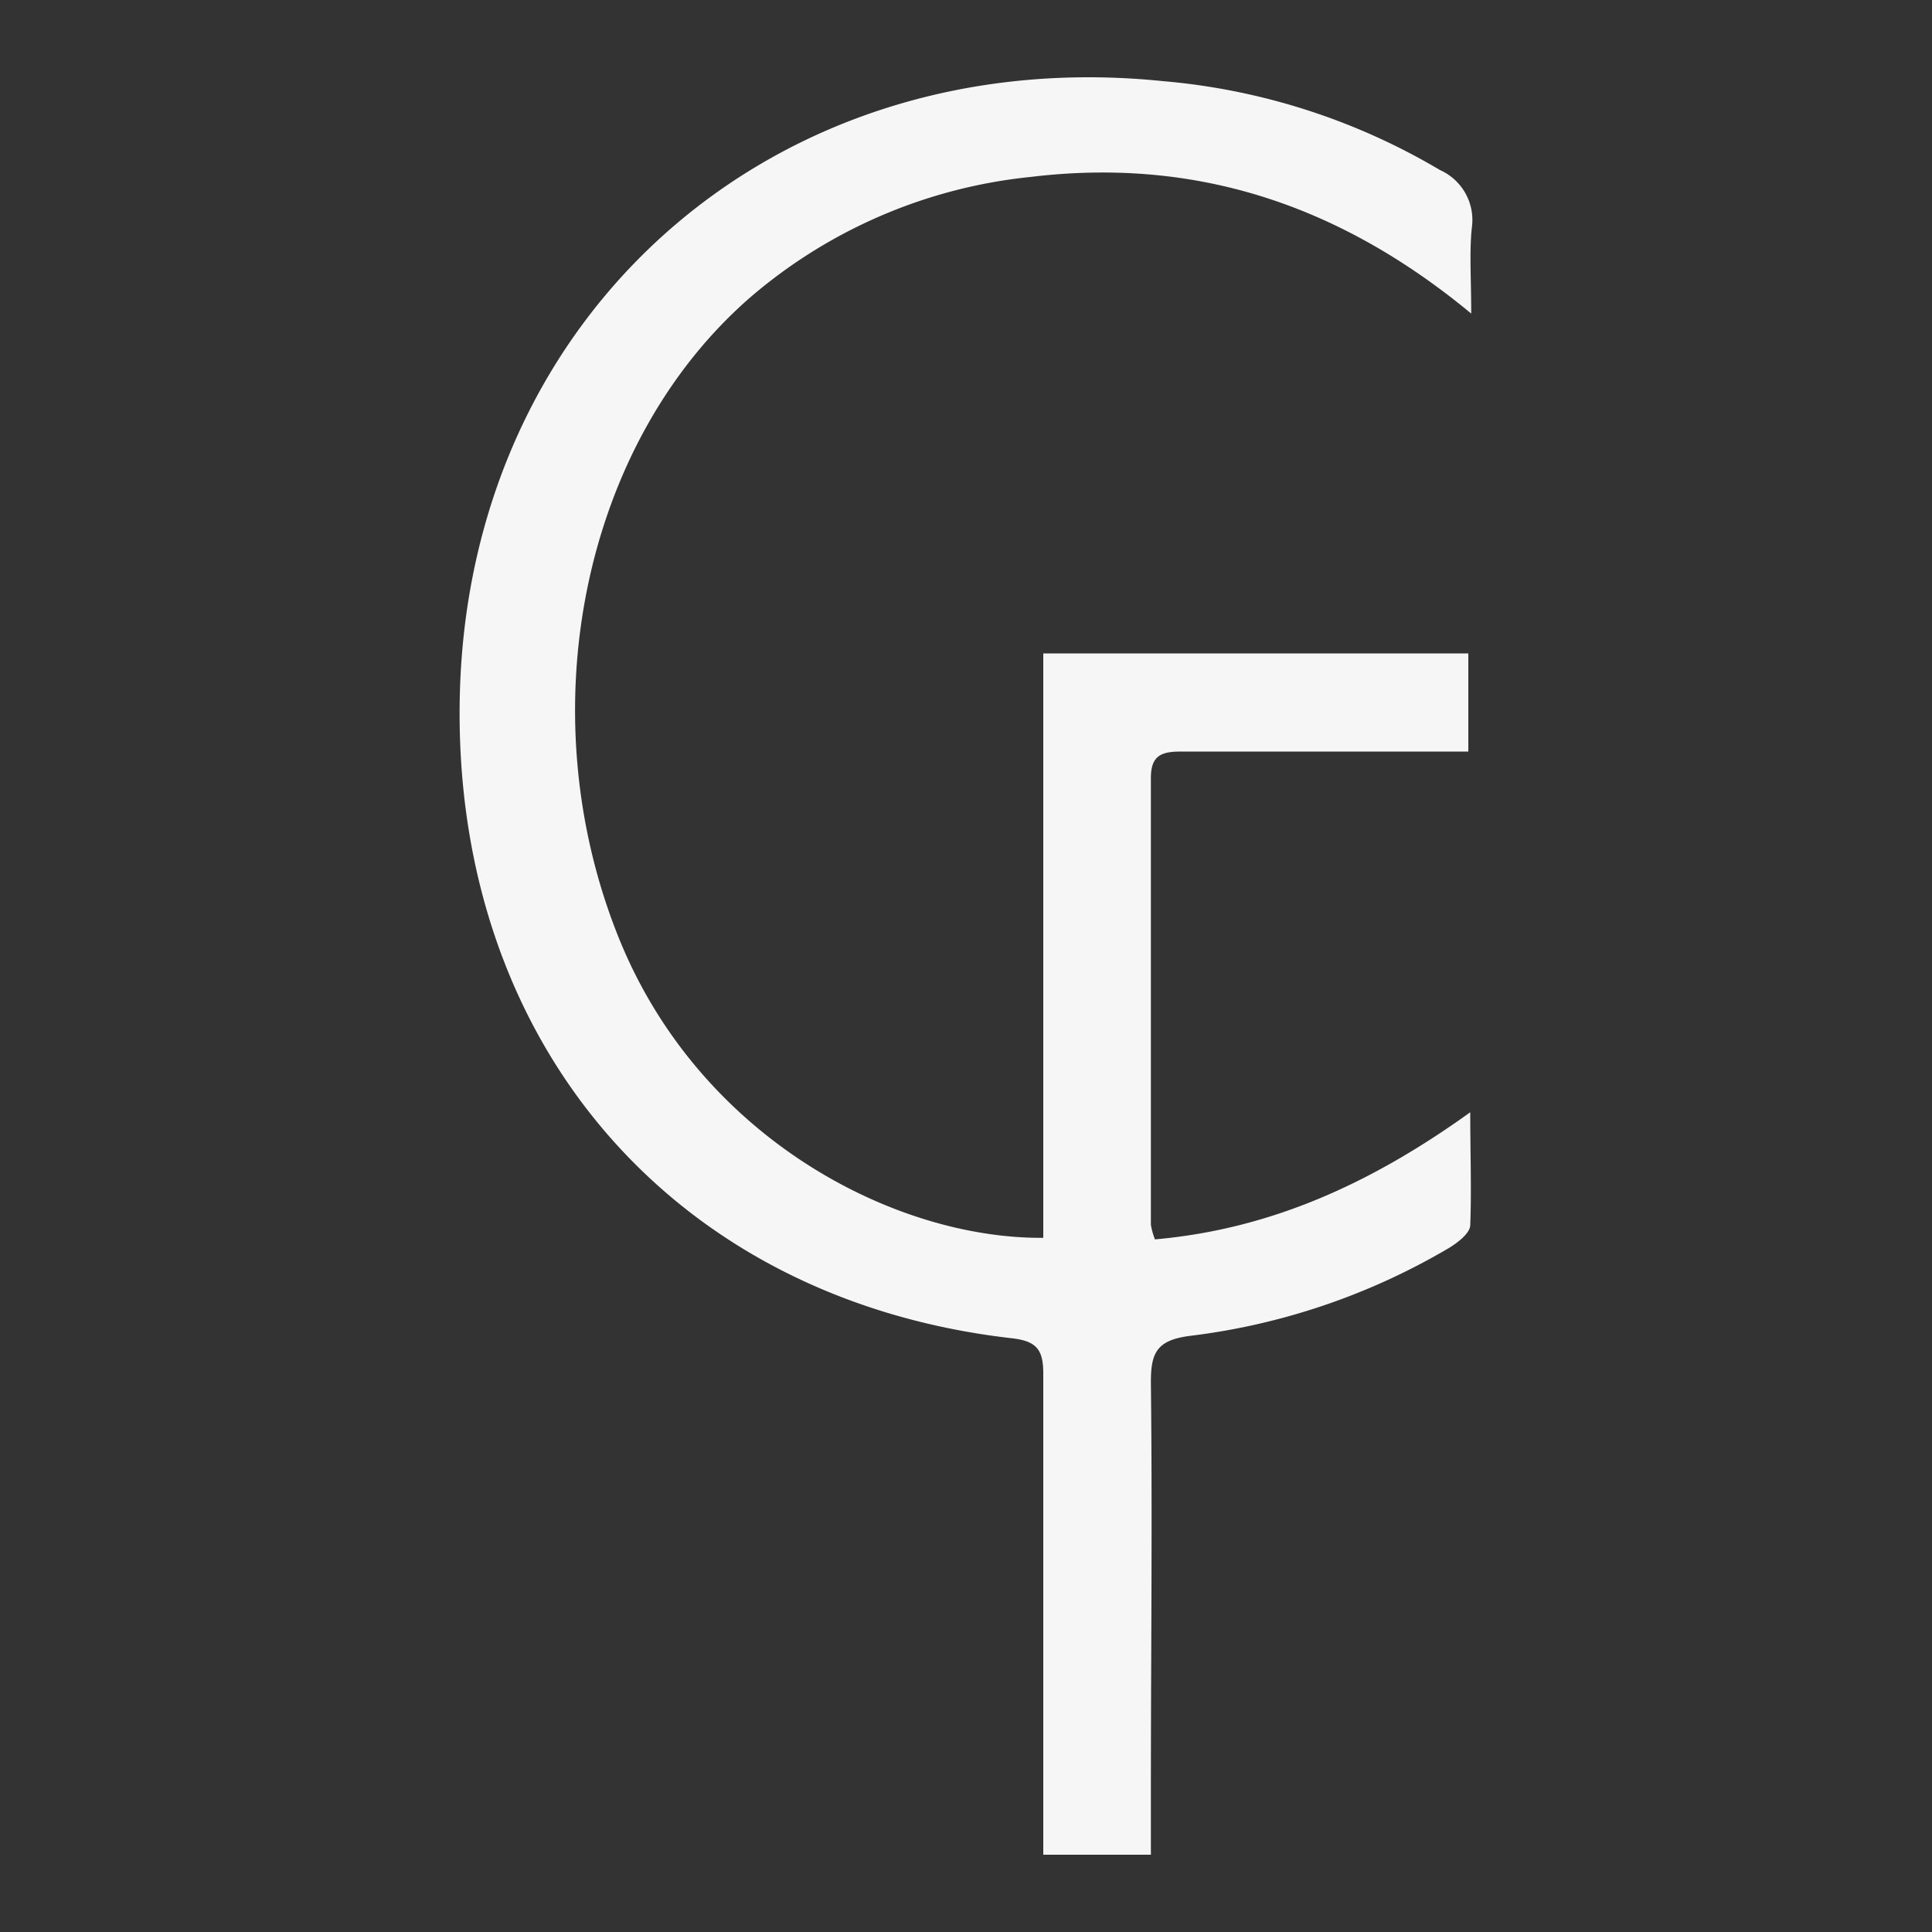 <svg id="Livello_1" data-name="Livello 1" xmlns="http://www.w3.org/2000/svg" viewBox="0 0 100 100"><rect x="0" y="0" width="100" height="100" fill="#333333" stroke="none"/><defs><style>.cls-1{fill:#f6f6f6;}</style></defs><path class="cls-1" d="M76.15,16.23c-6.85-5.67-14.32-8.1-22.82-7.07a26.35,26.35,0,0,0-14.46,6.2C30.14,22.92,27.3,36.88,32.05,48.6,36.24,58.93,46.33,64.13,54,64.07V33.82H76V38.9H72c-3.62,0-7.24,0-10.86,0-1,0-1.58.18-1.57,1.39,0,7.7,0,15.4,0,23.11a3.72,3.72,0,0,0,.21.75c6-.53,11.2-2.9,16.32-6.58,0,2.12.07,4,0,5.83,0,.43-.65.92-1.11,1.2a34.55,34.55,0,0,1-13.36,4.54c-1.8.22-2.07.91-2.06,2.48.08,7,0,14,0,20.93V96H54V93.82c0-7.57,0-15.14,0-22.71,0-1.24-.33-1.69-1.61-1.84-17.59-2-29-15.36-28.59-33.27C24.26,16.09,40.23,2.15,60.2,4.2A33.72,33.72,0,0,1,74.53,8.8a2.83,2.83,0,0,1,1.65,3C76.05,13.09,76.15,14.42,76.15,16.23Z"/></svg>